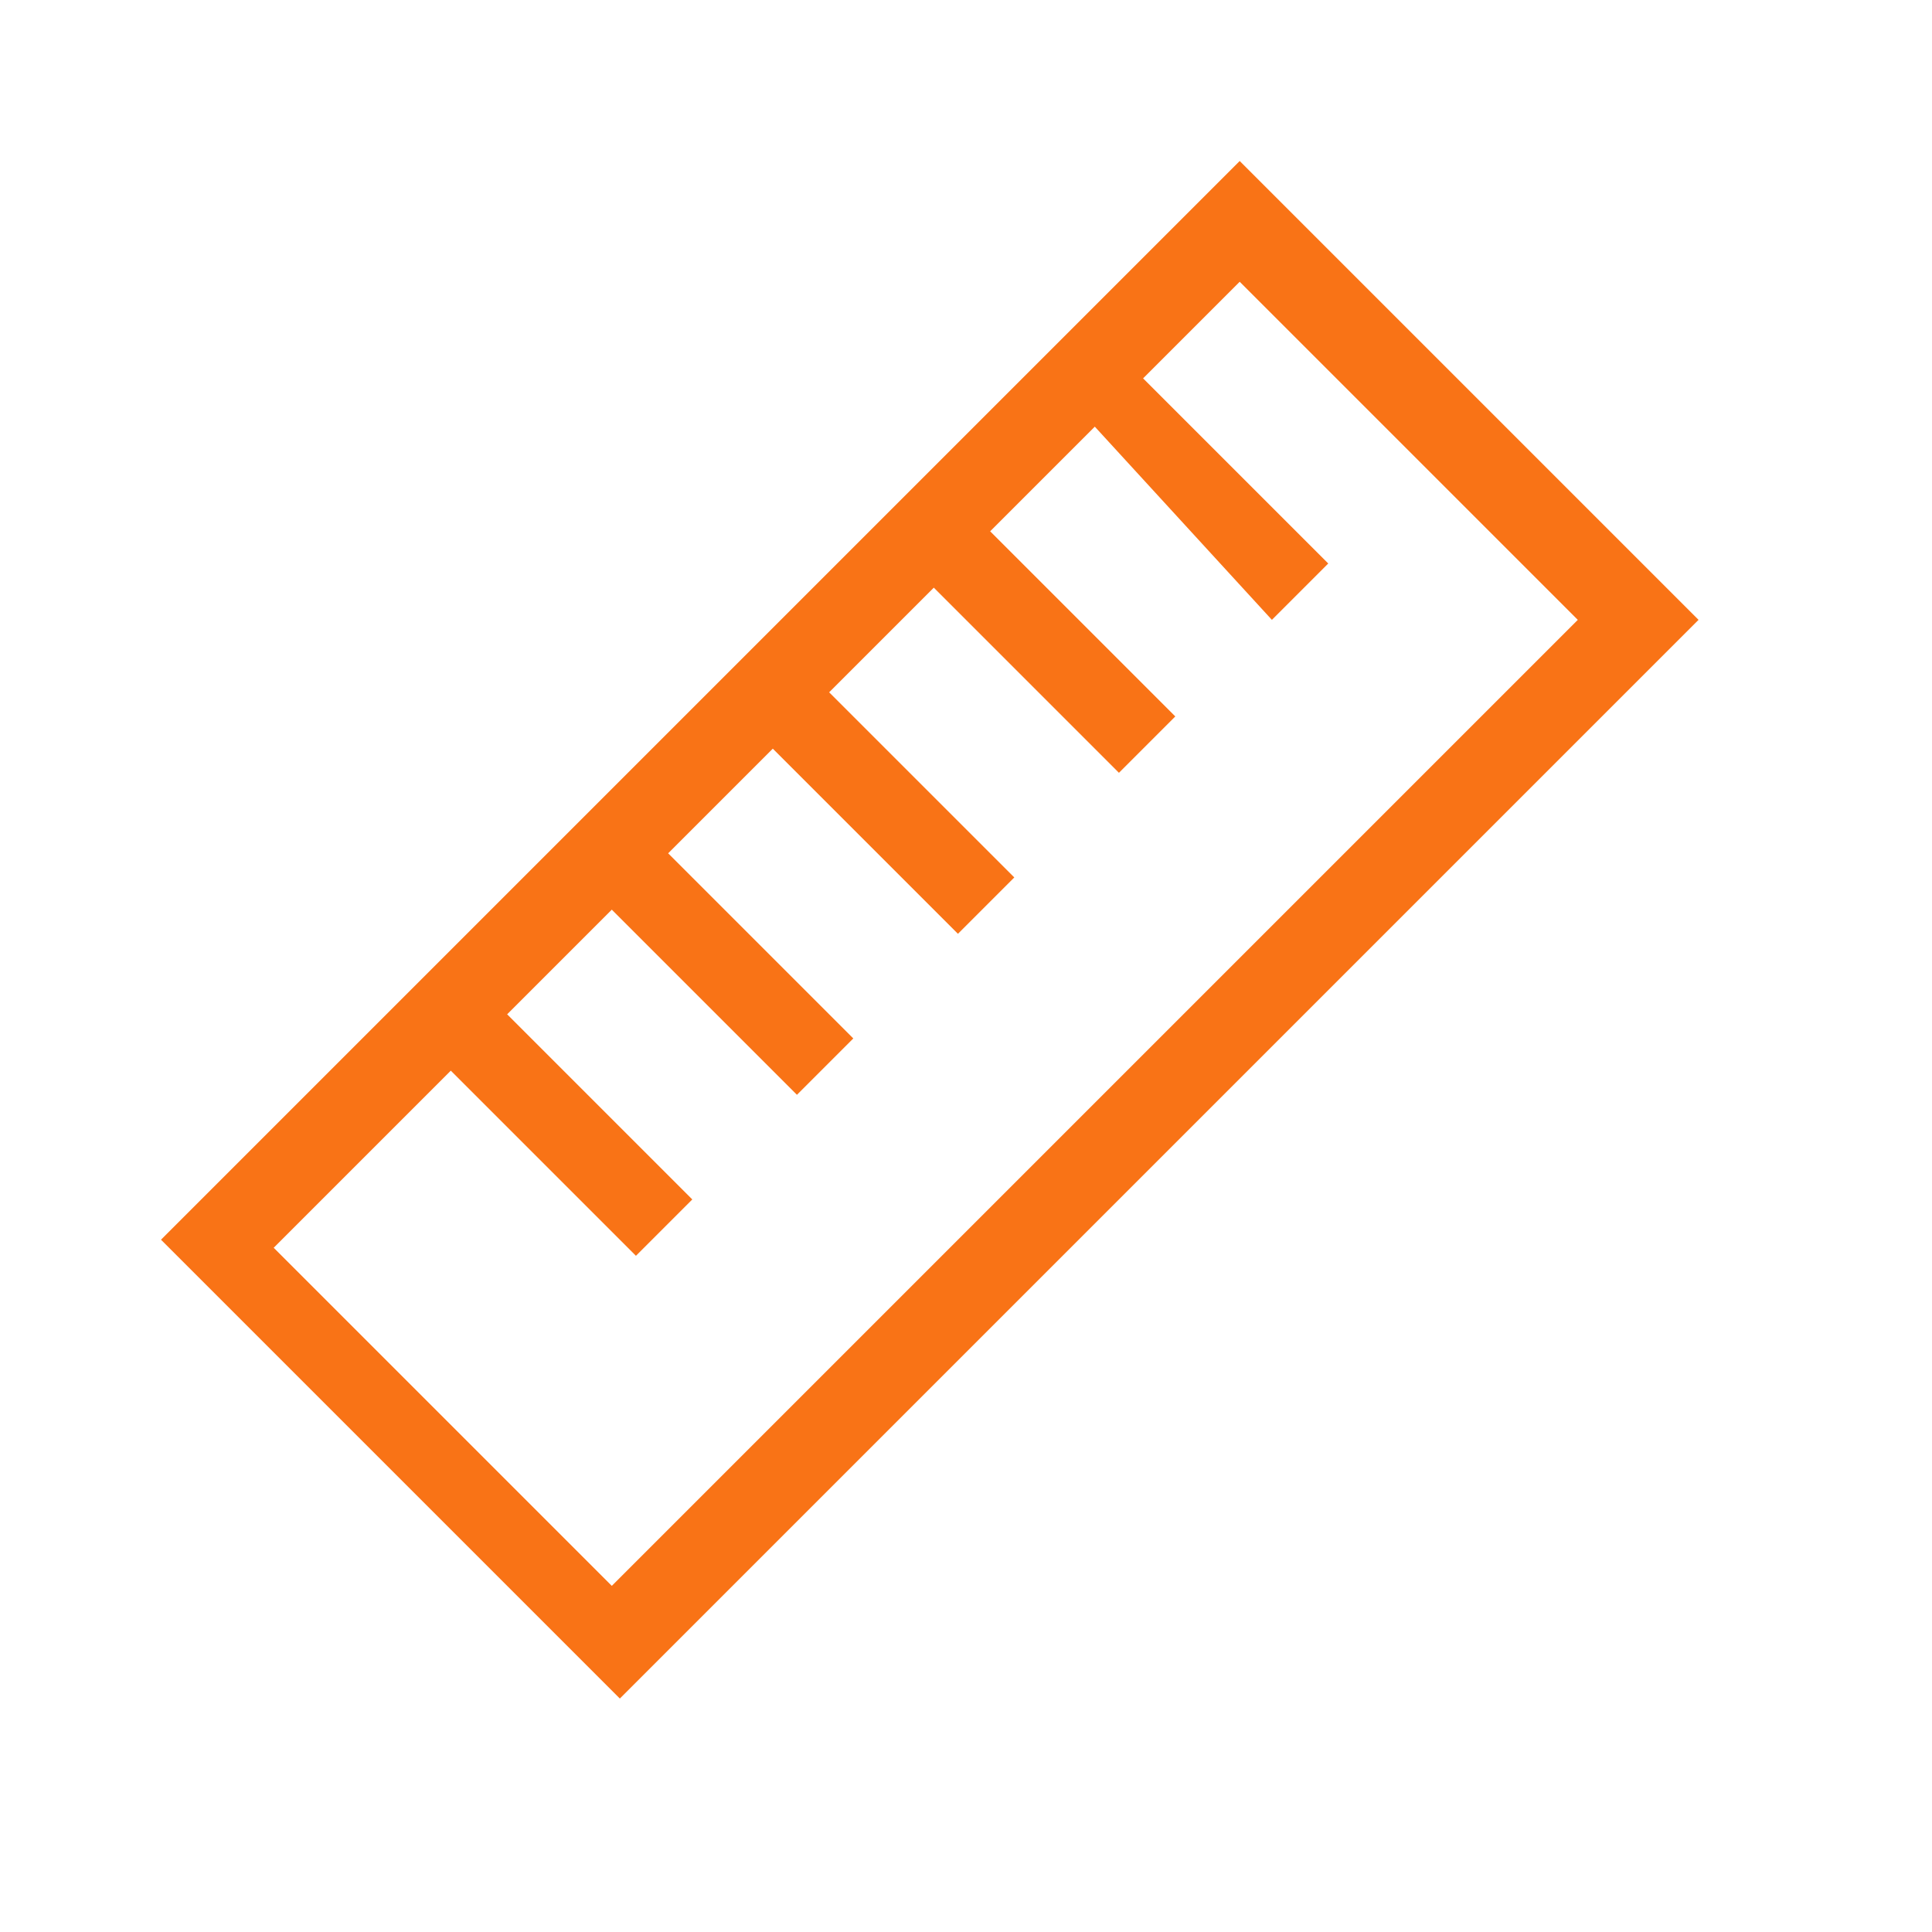 <?xml version="1.0" standalone="no"?><!DOCTYPE svg PUBLIC "-//W3C//DTD SVG 1.1//EN" "http://www.w3.org/Graphics/SVG/1.1/DTD/svg11.dtd"><svg t="1750749465435" class="icon" viewBox="0 0 1024 1024" version="1.1" xmlns="http://www.w3.org/2000/svg" p-id="24471" xmlns:xlink="http://www.w3.org/1999/xlink" width="28" height="28"><path d="M580.267 226.133l-55.467 55.467 98.133 98.133-29.867 29.867-98.133-98.133-55.467 55.467 98.133 98.133-29.867 29.867-98.133-98.133-55.467 55.467 98.133 98.133-29.867 29.867-98.133-98.133-55.467 55.467 98.133 98.133-29.867 29.867-98.133-98.133-93.867 93.867 179.2 179.2 512-512-179.2-179.2-51.2 51.2L704 298.667l-29.867 29.867-93.867-102.4zM657.067 85.333l243.2 243.2L328.533 900.267 85.333 657.067 657.067 85.333z" fill="#f97316" p-id="24472"></path></svg>